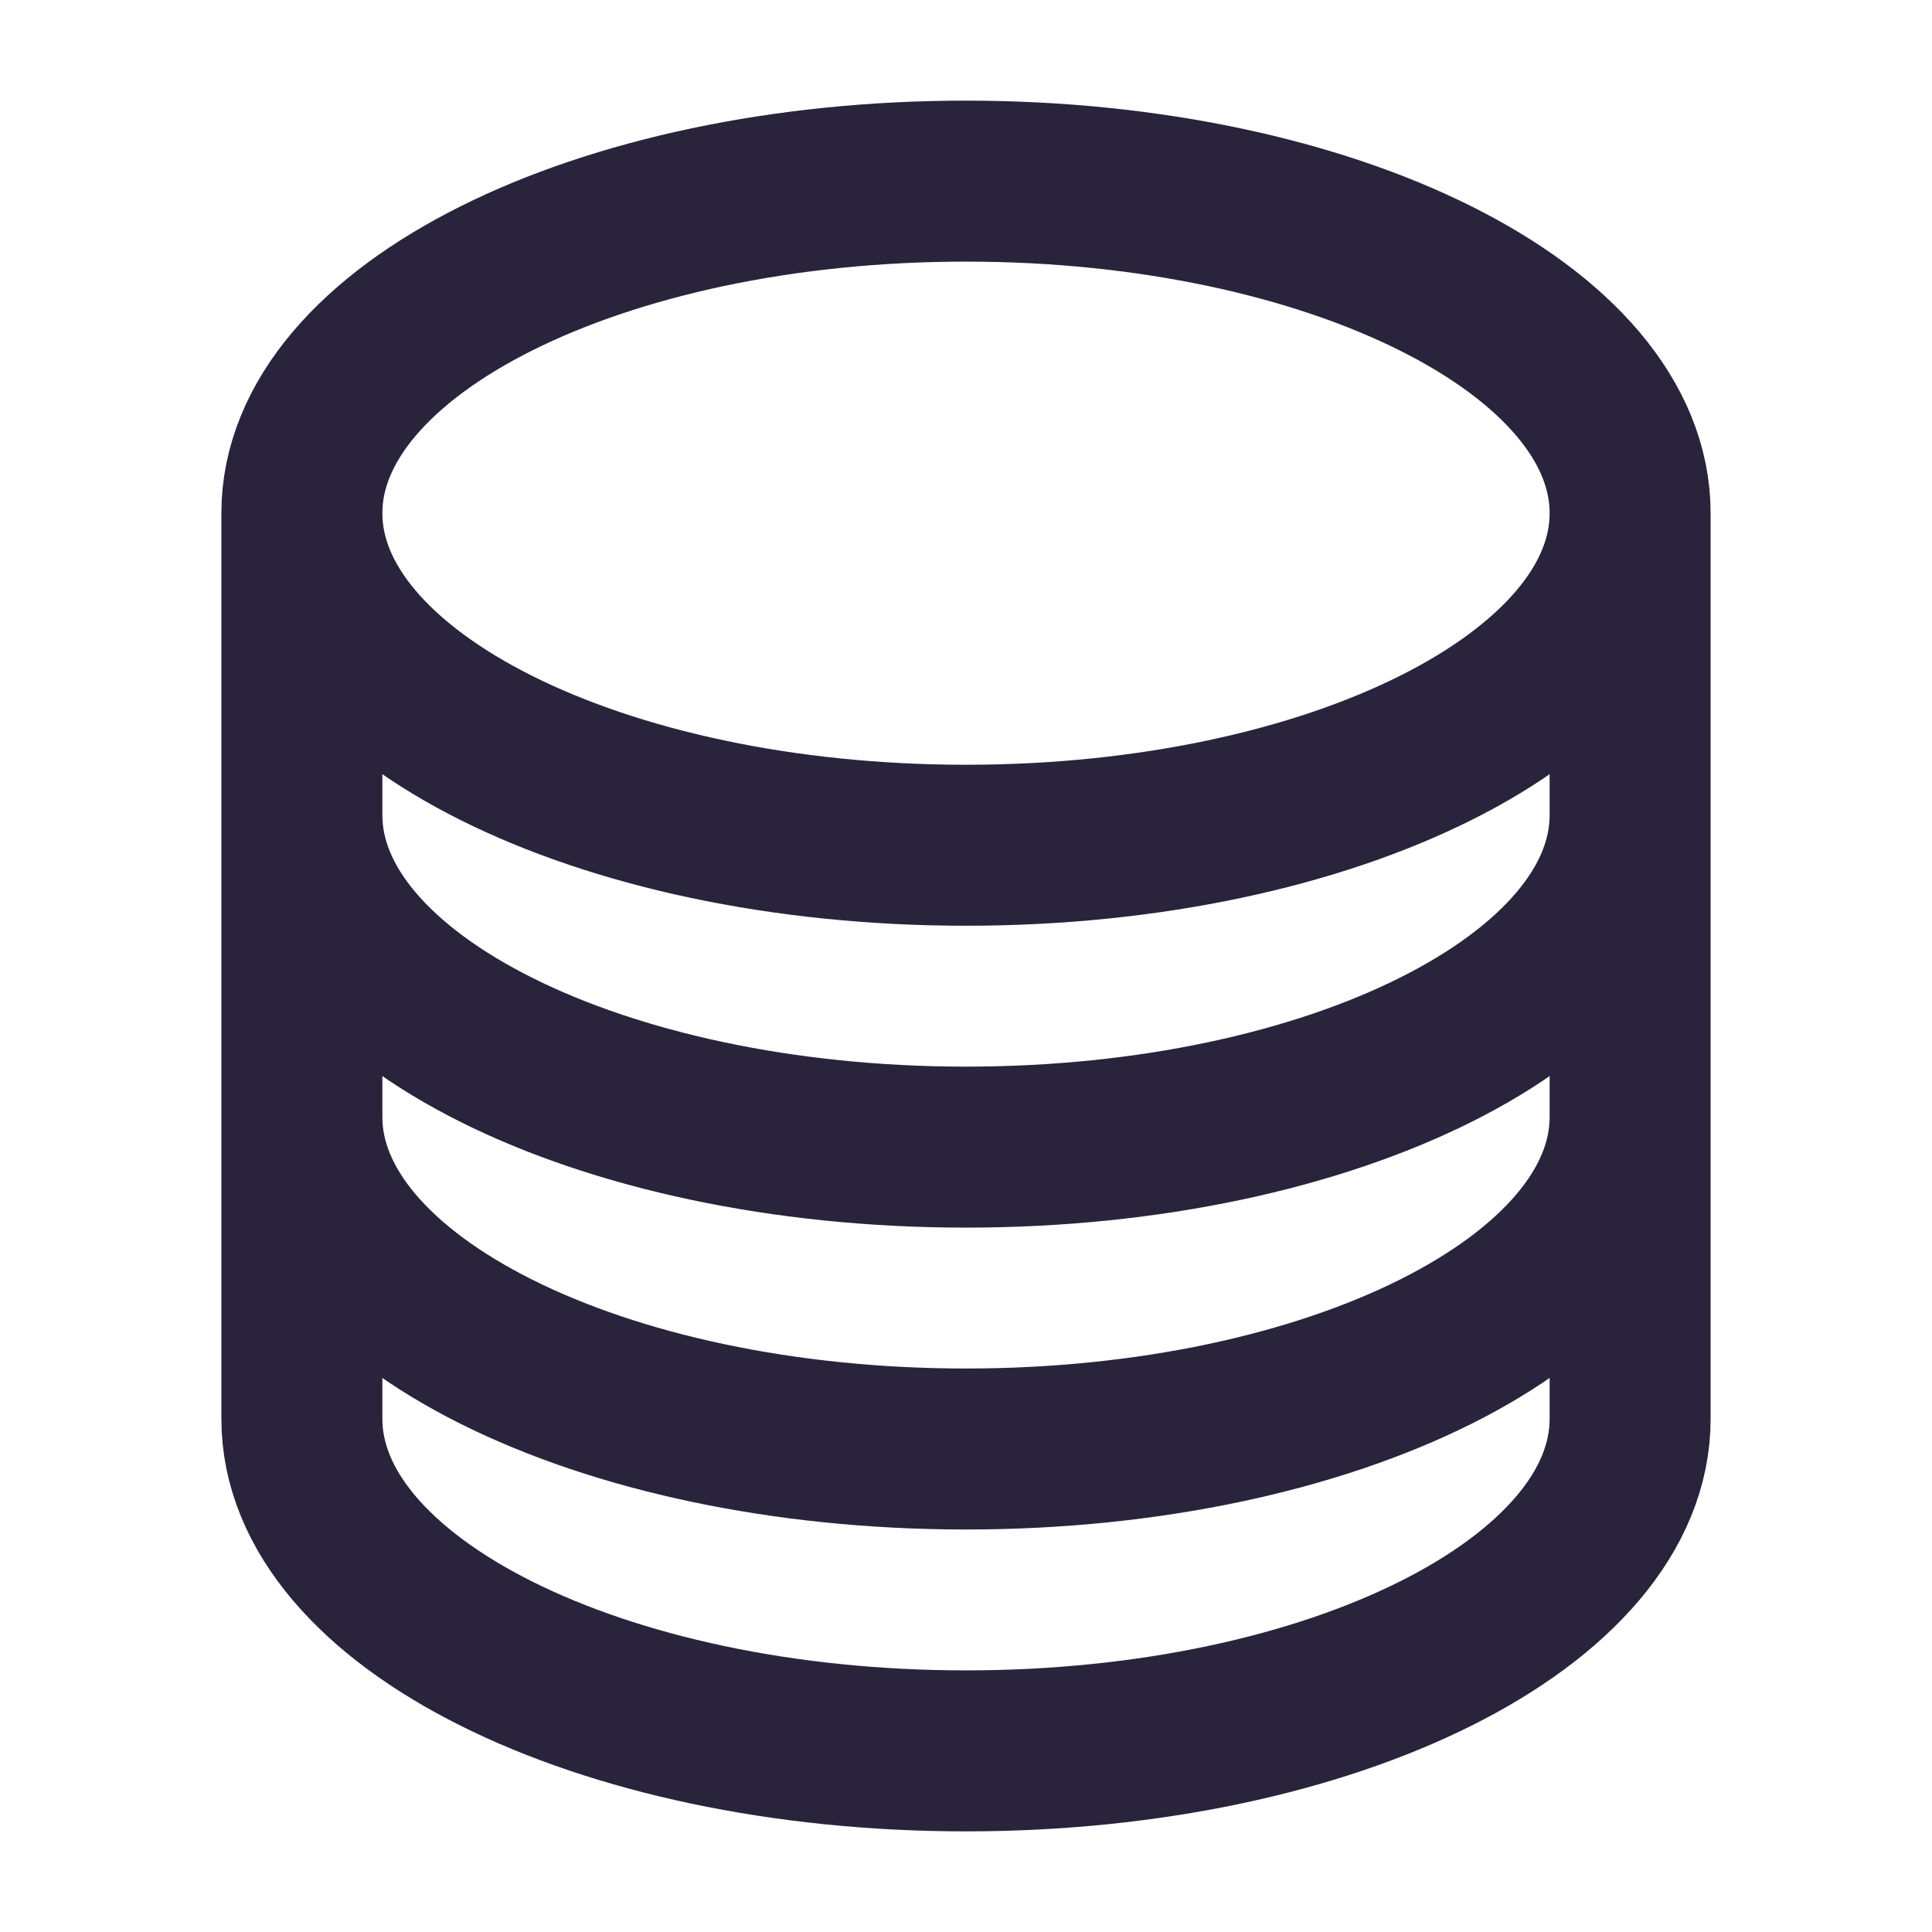<svg width="40" height="40" viewBox="0 0 40 40" fill="none" xmlns="http://www.w3.org/2000/svg">
<path d="M33.75 10.625C33.75 14.422 27.593 17.5 20 17.5C12.407 17.5 6.25 14.422 6.25 10.625M33.75 10.625C33.75 6.828 27.593 3.75 20 3.75C12.407 3.75 6.25 6.828 6.25 10.625M33.75 10.625V29.375C33.75 33.172 27.593 36.25 20 36.25C12.407 36.25 6.25 33.172 6.25 29.375V10.625M33.75 10.625V16.875M6.25 10.625V16.875M33.75 16.875V23.125C33.75 26.922 27.593 30 20 30C12.407 30 6.25 26.922 6.25 23.125V16.875M33.75 16.875C33.75 20.672 27.593 23.75 20 23.75C12.407 23.75 6.25 20.672 6.25 16.875" stroke="#29233B" stroke-width="3.333" stroke-linecap="round" stroke-linejoin="round"/>
</svg>
